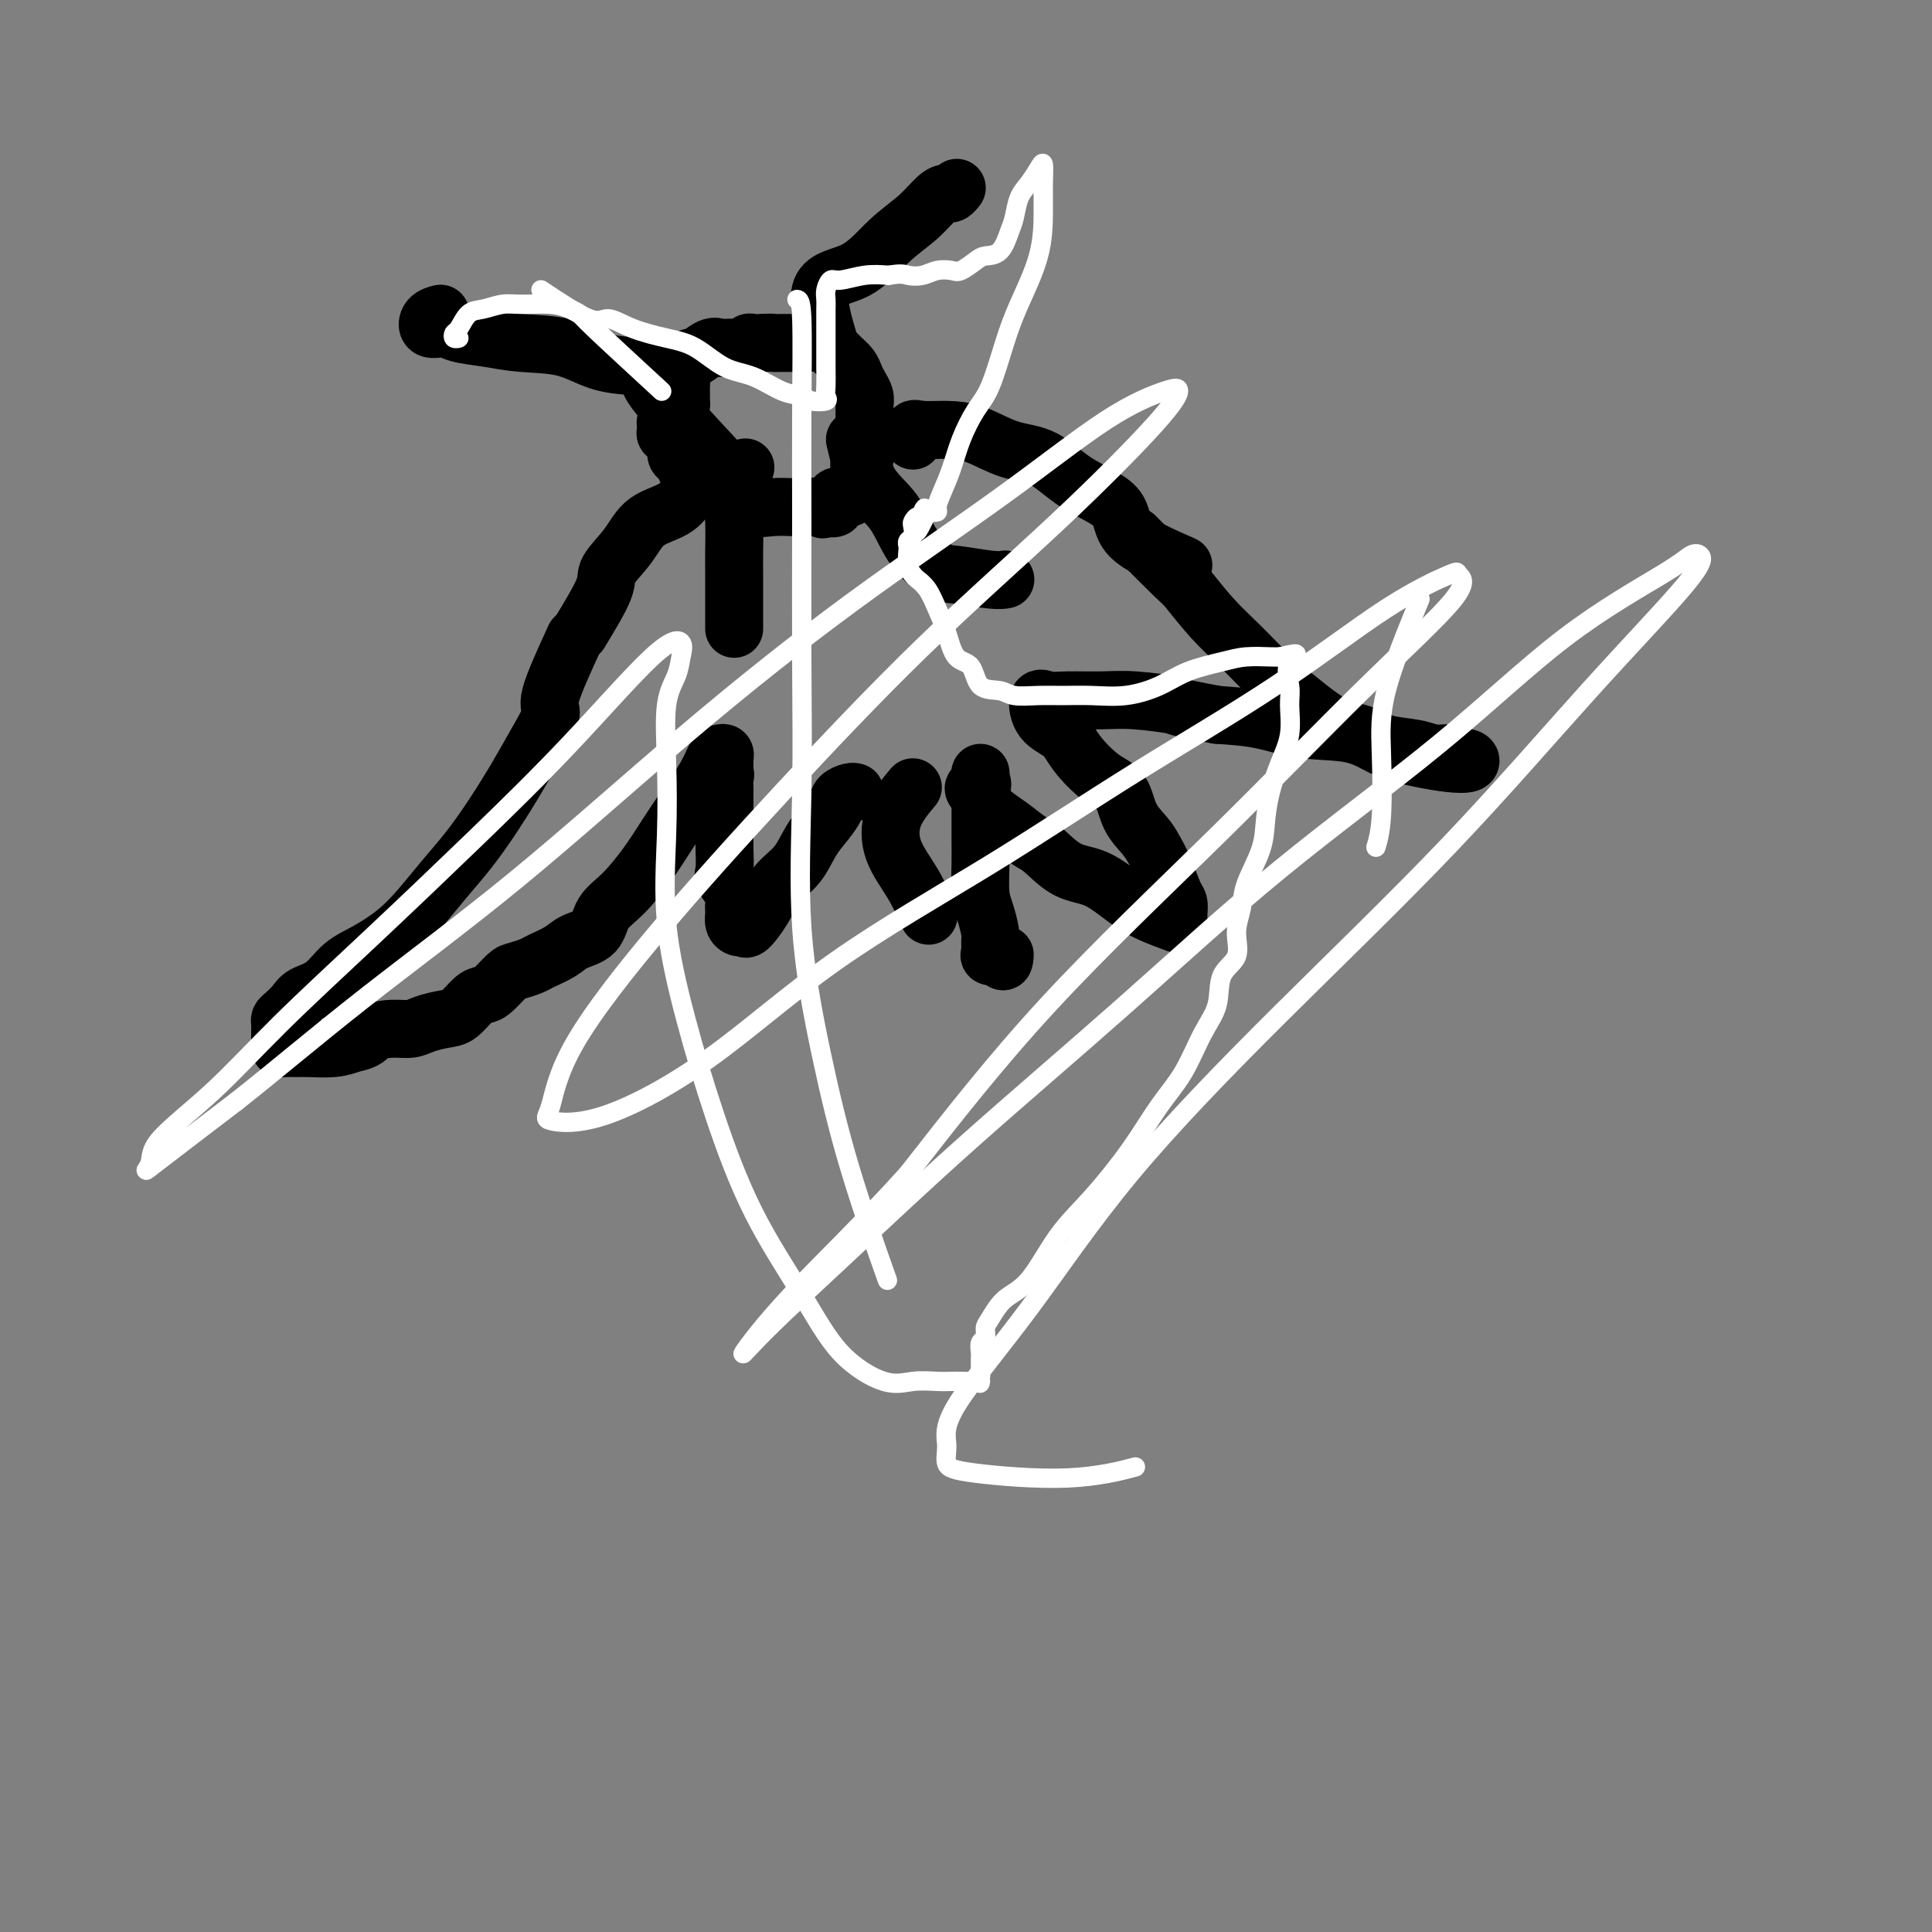 <svg viewBox='0 0 400 400' version='1.1' xmlns='http://www.w3.org/2000/svg' xmlns:xlink='http://www.w3.org/1999/xlink'><rect x="0" y="0" width="400" height="400" fill="#808080" stroke="none"/><g fill='none' stroke='#000000' stroke-width='12' stroke-linecap='round' stroke-linejoin='round'><path d='M119,132c-2.180,4.758 -4.361,9.516 -5,12c-0.639,2.484 0.262,2.694 0,4c-0.262,1.306 -1.689,3.709 -3,6c-1.311,2.291 -2.506,4.471 -4,7c-1.494,2.529 -3.286,5.407 -5,8c-1.714,2.593 -3.350,4.900 -5,7c-1.650,2.100 -3.316,3.992 -5,6c-1.684,2.008 -3.387,4.131 -5,6c-1.613,1.869 -3.135,3.484 -5,5c-1.865,1.516 -4.071,2.934 -6,4c-1.929,1.066 -3.581,1.781 -5,3c-1.419,1.219 -2.604,2.943 -4,4c-1.396,1.057 -3.001,1.448 -4,2c-0.999,0.552 -1.392,1.264 -2,2c-0.608,0.736 -1.431,1.496 -2,2c-0.569,0.504 -0.885,0.752 -1,1c-0.115,0.248 -0.030,0.497 0,1c0.030,0.503 0.004,1.259 0,2c-0.004,0.741 0.013,1.466 0,2c-0.013,0.534 -0.054,0.876 0,1c0.054,0.124 0.205,0.031 1,0c0.795,-0.031 2.234,0.002 3,0c0.766,-0.002 0.860,-0.039 2,0c1.140,0.039 3.326,0.154 5,0c1.674,-0.154 2.837,-0.577 4,-1'/><path d='M73,216c3.040,-0.544 3.139,-1.403 4,-2c0.861,-0.597 2.484,-0.931 4,-1c1.516,-0.069 2.923,0.129 4,0c1.077,-0.129 1.822,-0.584 3,-1c1.178,-0.416 2.790,-0.792 4,-1c1.210,-0.208 2.019,-0.248 3,-1c0.981,-0.752 2.134,-2.215 3,-3c0.866,-0.785 1.443,-0.893 2,-1c0.557,-0.107 1.092,-0.213 2,-1c0.908,-0.787 2.190,-2.255 3,-3c0.810,-0.745 1.149,-0.766 2,-1c0.851,-0.234 2.214,-0.680 3,-1c0.786,-0.320 0.996,-0.515 2,-1c1.004,-0.485 2.802,-1.261 4,-2c1.198,-0.739 1.797,-1.442 3,-2c1.203,-0.558 3.010,-0.973 4,-2c0.990,-1.027 1.163,-2.667 2,-4c0.837,-1.333 2.339,-2.358 4,-4c1.661,-1.642 3.481,-3.900 5,-6c1.519,-2.100 2.735,-4.041 4,-6c1.265,-1.959 2.577,-3.937 4,-6c1.423,-2.063 2.956,-4.210 4,-6c1.044,-1.790 1.600,-3.224 2,-4c0.400,-0.776 0.643,-0.896 1,-1c0.357,-0.104 0.828,-0.193 1,0c0.172,0.193 0.046,0.667 0,1c-0.046,0.333 -0.013,0.524 0,1c0.013,0.476 0.007,1.238 0,2'/><path d='M150,160c0.309,0.575 0.083,0.512 0,1c-0.083,0.488 -0.022,1.528 0,2c0.022,0.472 0.006,0.375 0,1c-0.006,0.625 -0.001,1.971 0,3c0.001,1.029 -0.002,1.741 0,3c0.002,1.259 0.008,3.065 0,4c-0.008,0.935 -0.030,0.999 0,2c0.030,1.001 0.113,2.939 0,4c-0.113,1.061 -0.423,1.243 0,2c0.423,0.757 1.580,2.088 2,3c0.420,0.912 0.102,1.407 0,2c-0.102,0.593 0.013,1.286 0,2c-0.013,0.714 -0.152,1.448 0,2c0.152,0.552 0.595,0.920 1,1c0.405,0.080 0.773,-0.129 1,0c0.227,0.129 0.315,0.597 1,0c0.685,-0.597 1.969,-2.260 3,-4c1.031,-1.740 1.810,-3.558 3,-5c1.190,-1.442 2.790,-2.508 4,-4c1.210,-1.492 2.029,-3.409 3,-5c0.971,-1.591 2.092,-2.857 3,-4c0.908,-1.143 1.602,-2.163 2,-3c0.398,-0.837 0.498,-1.493 1,-2c0.502,-0.507 1.404,-0.867 2,-1c0.596,-0.133 0.884,-0.038 1,0c0.116,0.038 0.058,0.019 0,0'/><path d='M235,111c3.155,3.186 6.310,6.371 8,8c1.690,1.629 1.916,1.701 3,3c1.084,1.299 3.026,3.826 5,6c1.974,2.174 3.980,3.996 6,6c2.020,2.004 4.054,4.190 6,6c1.946,1.810 3.805,3.244 6,5c2.195,1.756 4.726,3.834 7,5c2.274,1.166 4.290,1.422 6,2c1.710,0.578 3.113,1.479 5,2c1.887,0.521 4.259,0.662 6,1c1.741,0.338 2.852,0.874 4,1c1.148,0.126 2.335,-0.159 3,0c0.665,0.159 0.809,0.761 1,1c0.191,0.239 0.430,0.114 1,0c0.570,-0.114 1.469,-0.217 2,0c0.531,0.217 0.692,0.755 0,1c-0.692,0.245 -2.237,0.197 -4,0c-1.763,-0.197 -3.746,-0.543 -6,-1c-2.254,-0.457 -4.781,-1.026 -7,-2c-2.219,-0.974 -4.131,-2.354 -7,-3c-2.869,-0.646 -6.696,-0.559 -10,-1c-3.304,-0.441 -6.087,-1.412 -9,-2c-2.913,-0.588 -5.957,-0.794 -9,-1'/><path d='M252,148c-9.685,-1.784 -7.897,-1.745 -9,-2c-1.103,-0.255 -5.098,-0.804 -8,-1c-2.902,-0.196 -4.711,-0.040 -7,0c-2.289,0.040 -5.059,-0.037 -7,0c-1.941,0.037 -3.052,0.189 -4,0c-0.948,-0.189 -1.731,-0.717 -2,0c-0.269,0.717 -0.024,2.679 1,4c1.024,1.321 2.825,2.002 4,3c1.175,0.998 1.722,2.315 3,4c1.278,1.685 3.287,3.738 5,5c1.713,1.262 3.130,1.732 4,3c0.870,1.268 1.192,3.334 2,5c0.808,1.666 2.101,2.932 3,4c0.899,1.068 1.404,1.938 2,3c0.596,1.062 1.284,2.316 2,4c0.716,1.684 1.460,3.798 2,5c0.540,1.202 0.876,1.494 1,2c0.124,0.506 0.037,1.228 0,2c-0.037,0.772 -0.024,1.594 0,2c0.024,0.406 0.059,0.396 -1,0c-1.059,-0.396 -3.211,-1.178 -5,-2c-1.789,-0.822 -3.216,-1.686 -5,-3c-1.784,-1.314 -3.925,-3.079 -6,-4c-2.075,-0.921 -4.082,-0.998 -6,-2c-1.918,-1.002 -3.746,-2.929 -5,-4c-1.254,-1.071 -1.934,-1.287 -3,-2c-1.066,-0.713 -2.518,-1.923 -4,-3c-1.482,-1.077 -2.995,-2.022 -4,-3c-1.005,-0.978 -1.503,-1.989 -2,-3'/><path d='M203,165c-2.785,-2.671 -0.746,-1.847 0,-2c0.746,-0.153 0.200,-1.281 0,-2c-0.200,-0.719 -0.054,-1.028 0,-1c0.054,0.028 0.014,0.393 0,1c-0.014,0.607 -0.004,1.454 0,2c0.004,0.546 0.000,0.789 0,2c-0.000,1.211 0.003,3.390 0,5c-0.003,1.610 -0.011,2.651 0,4c0.011,1.349 0.041,3.004 0,5c-0.041,1.996 -0.154,4.331 0,6c0.154,1.669 0.576,2.671 1,4c0.424,1.329 0.851,2.983 1,4c0.149,1.017 0.019,1.396 0,2c-0.019,0.604 0.072,1.432 0,2c-0.072,0.568 -0.306,0.877 0,1c0.306,0.123 1.153,0.062 2,0'/><path d='M207,198c0.844,2.022 0.956,0.578 1,0c0.044,-0.578 0.022,-0.289 0,0'/><path d='M189,163c-1.593,1.907 -3.187,3.815 -4,6c-0.813,2.185 -0.847,4.648 0,7c0.847,2.352 2.574,4.595 4,7c1.426,2.405 2.550,4.973 3,6c0.450,1.027 0.225,0.514 0,0'/><path d='M149,96c-6.133,-6.591 -12.267,-13.182 -14,-16c-1.733,-2.818 0.934,-1.863 2,-2c1.066,-0.137 0.530,-1.365 1,-2c0.470,-0.635 1.947,-0.678 3,-1c1.053,-0.322 1.682,-0.923 2,-1c0.318,-0.077 0.327,0.372 1,0c0.673,-0.372 2.012,-1.564 3,-2c0.988,-0.436 1.627,-0.117 2,0c0.373,0.117 0.482,0.032 1,0c0.518,-0.032 1.445,-0.012 2,0c0.555,0.012 0.740,0.017 1,0c0.260,-0.017 0.597,-0.057 1,0c0.403,0.057 0.871,0.211 1,0c0.129,-0.211 -0.081,-0.788 0,-1c0.081,-0.212 0.452,-0.061 1,0c0.548,0.061 1.274,0.030 2,0'/><path d='M158,71c2.076,-0.155 1.767,-0.042 2,0c0.233,0.042 1.007,0.013 2,0c0.993,-0.013 2.205,-0.012 3,0c0.795,0.012 1.172,0.033 2,0c0.828,-0.033 2.106,-0.122 3,0c0.894,0.122 1.405,0.455 2,1c0.595,0.545 1.273,1.301 2,2c0.727,0.699 1.501,1.341 2,2c0.499,0.659 0.722,1.336 1,2c0.278,0.664 0.610,1.315 1,2c0.390,0.685 0.836,1.402 1,2c0.164,0.598 0.044,1.075 0,2c-0.044,0.925 -0.012,2.297 0,3c0.012,0.703 0.003,0.738 0,1c-0.003,0.262 0.000,0.753 0,1c-0.000,0.247 -0.004,0.252 0,1c0.004,0.748 0.015,2.241 0,3c-0.015,0.759 -0.055,0.785 0,1c0.055,0.215 0.207,0.621 0,1c-0.207,0.379 -0.772,0.732 -1,1c-0.228,0.268 -0.118,0.453 0,1c0.118,0.547 0.244,1.457 0,2c-0.244,0.543 -0.856,0.721 -1,1c-0.144,0.279 0.182,0.661 0,1c-0.182,0.339 -0.870,0.634 -1,1c-0.130,0.366 0.299,0.802 0,1c-0.299,0.198 -1.328,0.156 -2,0c-0.672,-0.156 -0.989,-0.427 -1,0c-0.011,0.427 0.282,1.550 0,2c-0.282,0.450 -1.141,0.225 -2,0'/><path d='M171,105c-1.086,0.929 -0.300,0.251 -1,0c-0.700,-0.251 -2.886,-0.074 -4,0c-1.114,0.074 -1.155,0.046 -2,0c-0.845,-0.046 -2.494,-0.110 -4,0c-1.506,0.110 -2.868,0.395 -4,0c-1.132,-0.395 -2.033,-1.470 -3,-2c-0.967,-0.530 -1.999,-0.513 -3,-1c-1.001,-0.487 -1.971,-1.476 -3,-2c-1.029,-0.524 -2.116,-0.582 -3,-1c-0.884,-0.418 -1.565,-1.197 -2,-2c-0.435,-0.803 -0.624,-1.630 -1,-2c-0.376,-0.370 -0.937,-0.285 -1,-1c-0.063,-0.715 0.374,-2.232 0,-3c-0.374,-0.768 -1.558,-0.787 -2,-1c-0.442,-0.213 -0.143,-0.620 0,-1c0.143,-0.380 0.129,-0.732 0,-1c-0.129,-0.268 -0.374,-0.453 0,-1c0.374,-0.547 1.368,-1.457 2,-2c0.632,-0.543 0.901,-0.721 1,-1c0.099,-0.279 0.027,-0.660 0,-1c-0.027,-0.340 -0.010,-0.641 0,-1c0.010,-0.359 0.013,-0.777 0,-1c-0.013,-0.223 -0.042,-0.252 0,-1c0.042,-0.748 0.155,-2.214 -1,-3c-1.155,-0.786 -3.577,-0.893 -6,-1'/><path d='M134,76c-2.603,-0.212 -6.112,-0.241 -9,-1c-2.888,-0.759 -5.157,-2.246 -8,-3c-2.843,-0.754 -6.261,-0.775 -9,-1c-2.739,-0.225 -4.799,-0.655 -7,-1c-2.201,-0.345 -4.544,-0.604 -6,-1c-1.456,-0.396 -2.026,-0.929 -3,-1c-0.974,-0.071 -2.354,0.321 -3,0c-0.646,-0.321 -0.559,-1.356 0,-2c0.559,-0.644 1.588,-0.898 2,-1c0.412,-0.102 0.206,-0.051 0,0'/><path d='M172,72c-1.467,-4.768 -2.933,-9.537 -2,-12c0.933,-2.463 4.267,-2.622 7,-4c2.733,-1.378 4.865,-3.976 7,-6c2.135,-2.024 4.275,-3.474 6,-5c1.725,-1.526 3.037,-3.127 4,-4c0.963,-0.873 1.578,-1.017 2,-1c0.422,0.017 0.652,0.197 1,0c0.348,-0.197 0.814,-0.771 1,-1c0.186,-0.229 0.093,-0.115 0,0'/><path d='M154,100c-0.845,0.312 -1.691,0.623 -2,2c-0.309,1.377 -0.083,3.818 0,6c0.083,2.182 0.022,4.103 0,6c-0.022,1.897 -0.006,3.770 0,5c0.006,1.230 0.002,1.819 0,3c-0.002,1.181 -0.000,2.956 0,4c0.000,1.044 0.000,1.358 0,2c-0.000,0.642 -0.000,1.612 0,2c0.000,0.388 0.000,0.194 0,0'/><path d='M177,91c0.788,3.298 1.575,6.595 3,9c1.425,2.405 3.487,3.916 5,6c1.513,2.084 2.476,4.740 4,7c1.524,2.260 3.610,4.122 5,5c1.390,0.878 2.084,0.771 4,1c1.916,0.229 5.054,0.792 7,1c1.946,0.208 2.699,0.059 3,0c0.301,-0.059 0.151,-0.030 0,0'/><path d='M120,131c2.100,-3.466 4.201,-6.933 5,-9c0.799,-2.067 0.297,-2.736 1,-4c0.703,-1.264 2.610,-3.125 4,-5c1.390,-1.875 2.265,-3.764 4,-5c1.735,-1.236 4.332,-1.820 6,-3c1.668,-1.180 2.406,-2.955 4,-4c1.594,-1.045 4.045,-1.358 6,-2c1.955,-0.642 3.416,-1.612 4,-2c0.584,-0.388 0.292,-0.194 0,0'/><path d='M245,117c-4.507,-1.970 -9.014,-3.940 -11,-6c-1.986,-2.060 -1.450,-4.208 -3,-6c-1.550,-1.792 -5.186,-3.226 -8,-5c-2.814,-1.774 -4.806,-3.886 -7,-5c-2.194,-1.114 -4.592,-1.229 -7,-2c-2.408,-0.771 -4.827,-2.199 -7,-3c-2.173,-0.801 -4.099,-0.974 -6,-1c-1.901,-0.026 -3.778,0.096 -5,0c-1.222,-0.096 -1.791,-0.411 -2,0c-0.209,0.411 -0.060,1.546 0,2c0.060,0.454 0.030,0.227 0,0'/></g>
<g fill='none' stroke='#FFFFFF' stroke-width='4' stroke-linecap='round' stroke-linejoin='round'><path d='M137,81c-5.617,-5.177 -11.234,-10.354 -14,-13c-2.766,-2.646 -2.683,-2.763 -3,-3c-0.317,-0.237 -1.036,-0.596 -2,-1c-0.964,-0.404 -2.173,-0.853 -4,-1c-1.827,-0.147 -4.272,0.010 -6,0c-1.728,-0.010 -2.740,-0.186 -4,0c-1.260,0.186 -2.769,0.733 -4,1c-1.231,0.267 -2.182,0.254 -3,1c-0.818,0.746 -1.501,2.252 -2,3c-0.499,0.748 -0.814,0.736 -1,1c-0.186,0.264 -0.242,0.802 0,1c0.242,0.198 0.784,0.057 1,0c0.216,-0.057 0.108,-0.028 0,0'/><path d='M112,60c3.879,2.583 7.757,5.165 10,6c2.243,0.835 2.850,-0.078 4,0c1.150,0.078 2.844,1.146 5,2c2.156,0.854 4.775,1.493 7,2c2.225,0.507 4.056,0.881 6,2c1.944,1.119 4.000,2.983 6,4c2.000,1.017 3.945,1.187 6,2c2.055,0.813 4.221,2.268 6,3c1.779,0.732 3.170,0.742 4,1c0.830,0.258 1.098,0.765 2,1c0.902,0.235 2.438,0.197 3,0c0.562,-0.197 0.151,-0.552 0,-1c-0.151,-0.448 -0.040,-0.987 0,-2c0.040,-1.013 0.011,-2.498 0,-4c-0.011,-1.502 -0.003,-3.021 0,-4c0.003,-0.979 0.001,-1.417 0,-2c-0.001,-0.583 -0.001,-1.310 0,-2c0.001,-0.690 0.003,-1.341 0,-2c-0.003,-0.659 -0.011,-1.324 0,-2c0.011,-0.676 0.042,-1.362 0,-2c-0.042,-0.638 -0.158,-1.229 0,-2c0.158,-0.771 0.589,-1.722 1,-2c0.411,-0.278 0.803,0.117 2,0c1.197,-0.117 3.199,-0.748 5,-1c1.801,-0.252 3.400,-0.126 5,0'/><path d='M184,57c2.772,-0.480 3.203,-0.179 4,0c0.797,0.179 1.961,0.238 3,0c1.039,-0.238 1.954,-0.771 3,-1c1.046,-0.229 2.223,-0.153 3,0c0.777,0.153 1.153,0.382 2,0c0.847,-0.382 2.163,-1.374 3,-2c0.837,-0.626 1.193,-0.884 2,-1c0.807,-0.116 2.064,-0.089 3,-1c0.936,-0.911 1.550,-2.761 2,-4c0.450,-1.239 0.737,-1.866 1,-3c0.263,-1.134 0.501,-2.776 1,-4c0.499,-1.224 1.258,-2.029 2,-3c0.742,-0.971 1.466,-2.109 2,-3c0.534,-0.891 0.876,-1.535 1,-1c0.124,0.535 0.028,2.249 0,4c-0.028,1.751 0.012,3.539 0,6c-0.012,2.461 -0.075,5.594 -1,9c-0.925,3.406 -2.713,7.084 -4,10c-1.287,2.916 -2.074,5.069 -3,8c-0.926,2.931 -1.992,6.640 -3,9c-1.008,2.360 -1.959,3.371 -3,5c-1.041,1.629 -2.172,3.876 -3,6c-0.828,2.124 -1.352,4.124 -2,6c-0.648,1.876 -1.421,3.626 -2,5c-0.579,1.374 -0.964,2.370 -1,3c-0.036,0.630 0.275,0.894 0,1c-0.275,0.106 -1.138,0.053 -2,0'/><path d='M192,106c-3.797,8.135 -1.788,1.971 -1,0c0.788,-1.971 0.356,0.249 0,1c-0.356,0.751 -0.635,0.032 -1,0c-0.365,-0.032 -0.816,0.622 -1,1c-0.184,0.378 -0.102,0.481 0,1c0.102,0.519 0.223,1.455 0,2c-0.223,0.545 -0.788,0.699 -1,1c-0.212,0.301 -0.069,0.749 0,1c0.069,0.251 0.063,0.307 0,1c-0.063,0.693 -0.183,2.025 0,3c0.183,0.975 0.668,1.592 1,2c0.332,0.408 0.510,0.607 1,1c0.490,0.393 1.290,0.981 2,2c0.710,1.019 1.329,2.469 2,4c0.671,1.531 1.394,3.141 2,5c0.606,1.859 1.094,3.966 2,5c0.906,1.034 2.230,0.995 3,2c0.770,1.005 0.987,3.054 2,4c1.013,0.946 2.821,0.789 4,1c1.179,0.211 1.730,0.790 3,1c1.270,0.210 3.258,0.051 5,0c1.742,-0.051 3.236,0.005 5,0c1.764,-0.005 3.798,-0.071 6,0c2.202,0.071 4.572,0.278 7,0c2.428,-0.278 4.913,-1.041 7,-2c2.087,-0.959 3.778,-2.113 6,-3c2.222,-0.887 4.977,-1.506 7,-2c2.023,-0.494 3.314,-0.864 5,-1c1.686,-0.136 3.767,-0.039 5,0c1.233,0.039 1.616,0.019 2,0'/><path d='M265,136c5.402,-1.270 2.906,-0.445 2,1c-0.906,1.445 -0.221,3.512 0,5c0.221,1.488 -0.021,2.399 0,4c0.021,1.601 0.306,3.892 0,6c-0.306,2.108 -1.203,4.034 -2,6c-0.797,1.966 -1.494,3.974 -2,6c-0.506,2.026 -0.820,4.070 -1,6c-0.180,1.930 -0.228,3.745 -1,6c-0.772,2.255 -2.270,4.950 -3,7c-0.730,2.050 -0.691,3.454 -1,5c-0.309,1.546 -0.967,3.236 -1,5c-0.033,1.764 0.558,3.604 0,5c-0.558,1.396 -2.265,2.348 -3,4c-0.735,1.652 -0.496,4.005 -1,6c-0.504,1.995 -1.749,3.631 -3,6c-1.251,2.369 -2.507,5.472 -4,8c-1.493,2.528 -3.224,4.480 -5,7c-1.776,2.520 -3.599,5.607 -6,9c-2.401,3.393 -5.382,7.091 -8,10c-2.618,2.909 -4.874,5.030 -7,8c-2.126,2.970 -4.124,6.789 -6,9c-1.876,2.211 -3.631,2.815 -5,4c-1.369,1.185 -2.353,2.951 -3,4c-0.647,1.049 -0.958,1.380 -1,2c-0.042,0.620 0.185,1.527 0,2c-0.185,0.473 -0.782,0.512 -1,1c-0.218,0.488 -0.059,1.426 0,2c0.059,0.574 0.016,0.783 0,1c-0.016,0.217 -0.004,0.443 0,1c0.004,0.557 0.001,1.445 0,2c-0.001,0.555 -0.001,0.778 0,1'/><path d='M203,285c-0.291,2.083 -0.019,1.290 0,1c0.019,-0.290 -0.216,-0.079 -1,0c-0.784,0.079 -2.116,0.025 -3,0c-0.884,-0.025 -1.319,-0.021 -2,0c-0.681,0.021 -1.608,0.058 -3,0c-1.392,-0.058 -3.248,-0.210 -5,0c-1.752,0.210 -3.401,0.782 -6,0c-2.599,-0.782 -6.147,-2.919 -9,-6c-2.853,-3.081 -5.010,-7.106 -8,-12c-2.990,-4.894 -6.812,-10.658 -10,-17c-3.188,-6.342 -5.744,-13.261 -8,-20c-2.256,-6.739 -4.214,-13.299 -6,-20c-1.786,-6.701 -3.400,-13.545 -4,-20c-0.600,-6.455 -0.186,-12.523 0,-18c0.186,-5.477 0.143,-10.364 0,-15c-0.143,-4.636 -0.388,-9.020 0,-12c0.388,-2.980 1.408,-4.554 2,-6c0.592,-1.446 0.756,-2.764 1,-4c0.244,-1.236 0.567,-2.391 0,-3c-0.567,-0.609 -2.026,-0.672 -6,3c-3.974,3.672 -10.465,11.079 -17,18c-6.535,6.921 -13.114,13.355 -20,20c-6.886,6.645 -14.077,13.502 -21,20c-6.923,6.498 -13.577,12.637 -19,18c-5.423,5.363 -9.616,9.951 -14,14c-4.384,4.049 -8.959,7.560 -11,10c-2.041,2.440 -1.550,3.811 -2,5c-0.450,1.189 -1.843,2.197 1,0c2.843,-2.197 9.921,-7.598 17,-13'/><path d='M49,228c7.183,-5.642 16.140,-13.246 26,-21c9.860,-7.754 20.625,-15.658 32,-25c11.375,-9.342 23.362,-20.121 35,-30c11.638,-9.879 22.927,-18.857 34,-27c11.073,-8.143 21.929,-15.453 31,-22c9.071,-6.547 16.356,-12.333 22,-16c5.644,-3.667 9.645,-5.215 12,-6c2.355,-0.785 3.062,-0.808 3,0c-0.062,0.808 -0.895,2.447 -5,7c-4.105,4.553 -11.484,12.022 -20,20c-8.516,7.978 -18.168,16.466 -28,26c-9.832,9.534 -19.842,20.112 -29,30c-9.158,9.888 -17.463,19.084 -25,28c-7.537,8.916 -14.307,17.551 -18,24c-3.693,6.449 -4.309,10.713 -5,13c-0.691,2.287 -1.456,2.596 0,3c1.456,0.404 5.132,0.903 11,-1c5.868,-1.903 13.926,-6.209 22,-12c8.074,-5.791 16.162,-13.068 26,-20c9.838,-6.932 21.425,-13.518 32,-20c10.575,-6.482 20.137,-12.859 30,-19c9.863,-6.141 20.025,-12.046 29,-18c8.975,-5.954 16.762,-11.957 23,-16c6.238,-4.043 10.927,-6.127 13,-7c2.073,-0.873 1.531,-0.534 2,0c0.469,0.534 1.949,1.265 -1,5c-2.949,3.735 -10.326,10.475 -19,19c-8.674,8.525 -18.643,18.834 -30,30c-11.357,11.166 -24.102,23.190 -35,35c-10.898,11.810 -19.949,23.405 -29,35'/><path d='M188,243c-9.287,10.317 -18.004,18.610 -24,25c-5.996,6.390 -9.271,10.878 -10,12c-0.729,1.122 1.087,-1.120 5,-5c3.913,-3.880 9.924,-9.397 17,-16c7.076,-6.603 15.217,-14.290 25,-23c9.783,-8.710 21.208,-18.441 32,-28c10.792,-9.559 20.950,-18.947 32,-28c11.050,-9.053 22.992,-17.773 33,-26c10.008,-8.227 18.082,-15.963 26,-22c7.918,-6.037 15.679,-10.376 20,-13c4.321,-2.624 5.201,-3.533 6,-4c0.799,-0.467 1.519,-0.491 2,0c0.481,0.491 0.725,1.499 -3,6c-3.725,4.501 -11.418,12.497 -20,22c-8.582,9.503 -18.052,20.515 -29,32c-10.948,11.485 -23.374,23.443 -35,35c-11.626,11.557 -22.452,22.714 -31,33c-8.548,10.286 -14.820,19.701 -21,28c-6.180,8.299 -12.270,15.483 -15,20c-2.730,4.517 -2.099,6.366 -2,8c0.099,1.634 -0.333,3.054 0,4c0.333,0.946 1.429,1.419 6,2c4.571,0.581 12.615,1.272 19,1c6.385,-0.272 11.110,-1.506 13,-2c1.890,-0.494 0.945,-0.247 0,0'/><path d='M294,124c-2.837,6.904 -5.675,13.809 -7,19c-1.325,5.191 -1.139,8.670 -1,13c0.139,4.330 0.230,9.512 0,13c-0.230,3.488 -0.780,5.282 -1,6c-0.220,0.718 -0.110,0.359 0,0'/><path d='M165,62c0.423,0.047 0.846,0.094 1,4c0.154,3.906 0.038,11.673 0,19c-0.038,7.327 0.001,14.216 0,23c-0.001,8.784 -0.041,19.462 0,29c0.041,9.538 0.163,17.935 0,27c-0.163,9.065 -0.610,18.796 0,28c0.610,9.204 2.277,17.879 4,26c1.723,8.121 3.502,15.686 6,24c2.498,8.314 5.714,17.375 7,21c1.286,3.625 0.643,1.812 0,0'/></g>
</svg>